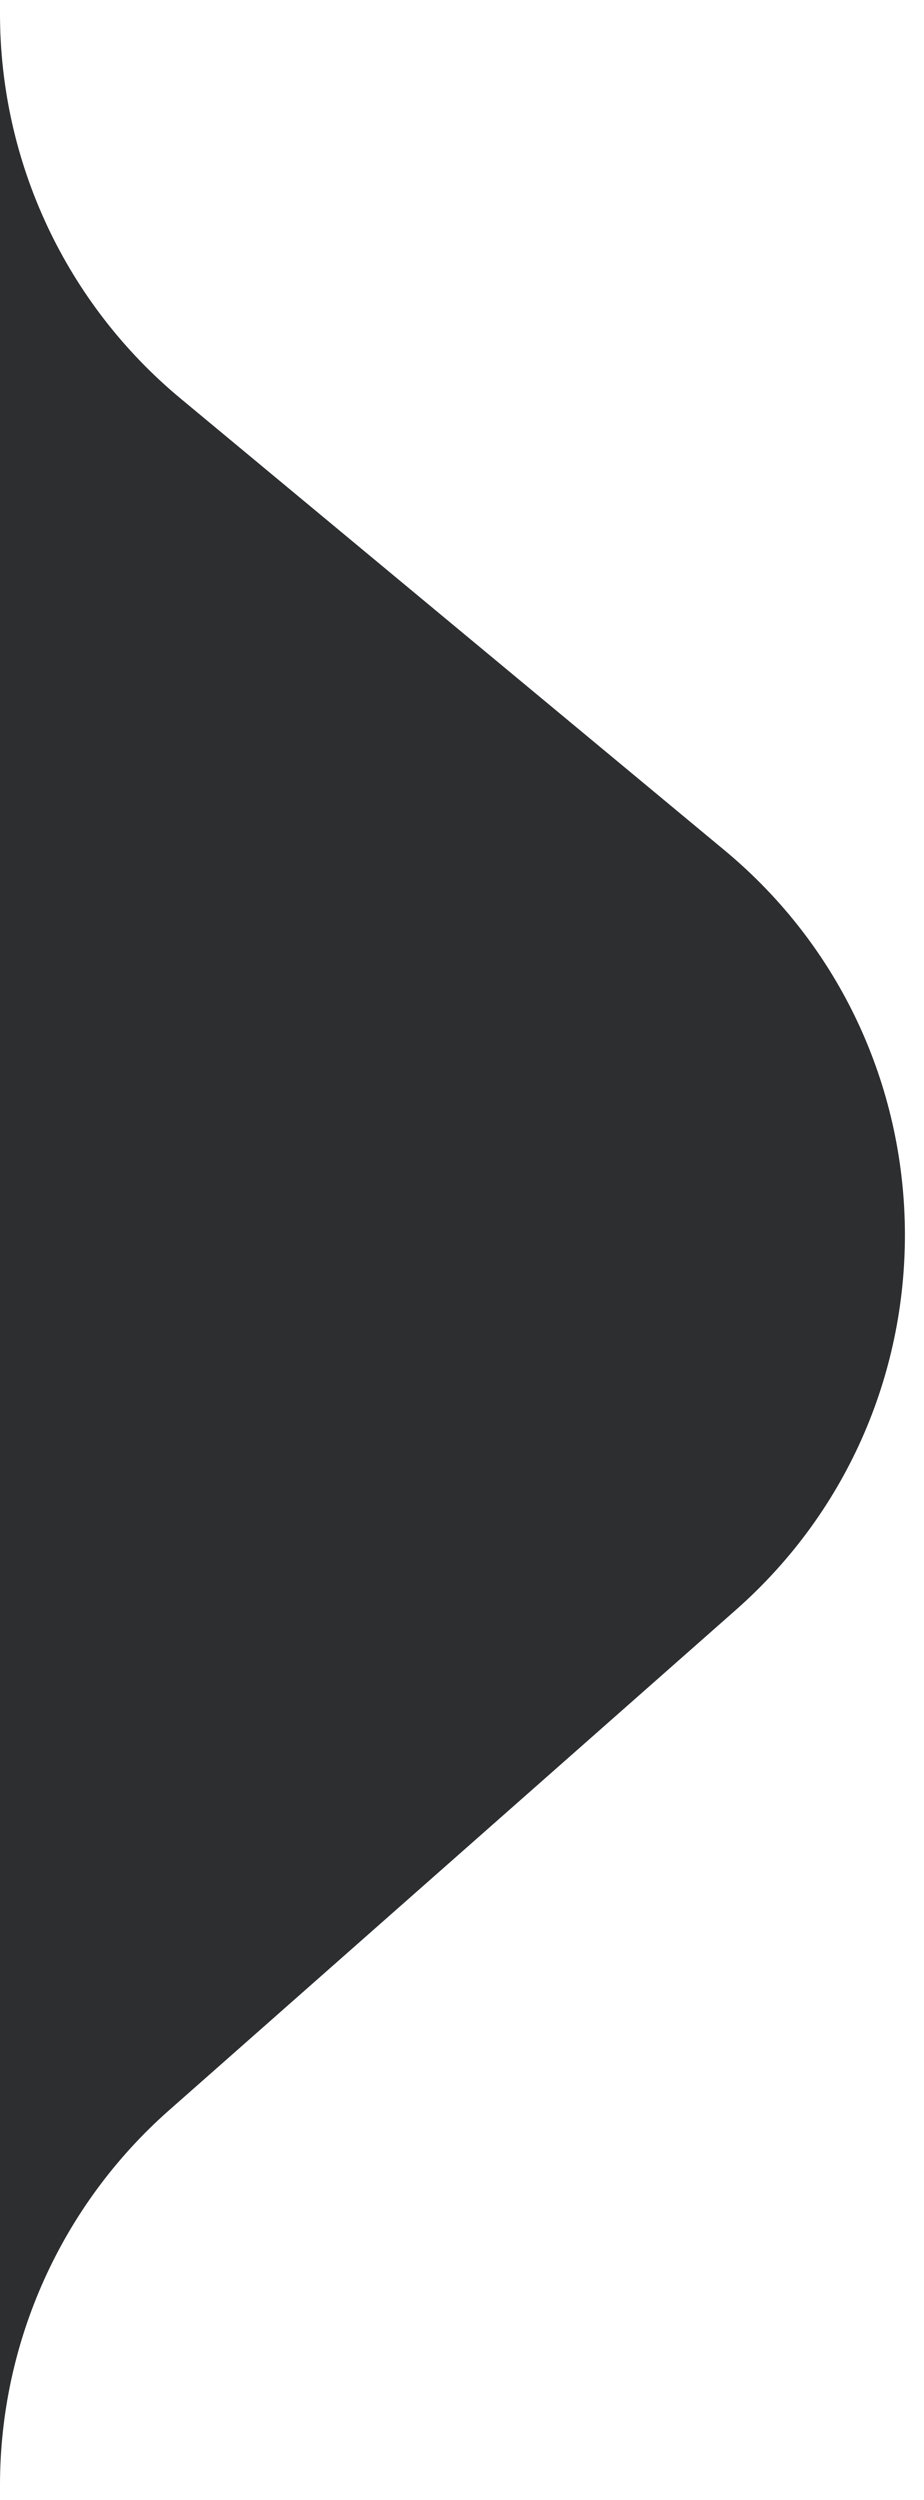 <svg width="37" height="100" viewBox="0 0 37 100" fill="none" xmlns="http://www.w3.org/2000/svg">
<path d="M0 0.548V99.412C0 93.672 2.467 88.208 6.772 84.412L29.464 64.401C38.675 56.279 38.458 41.85 29.007 34.008L7.229 15.94C2.65 12.14 0 6.499 0 0.548Z" fill="#2C2E30"/>
</svg>
